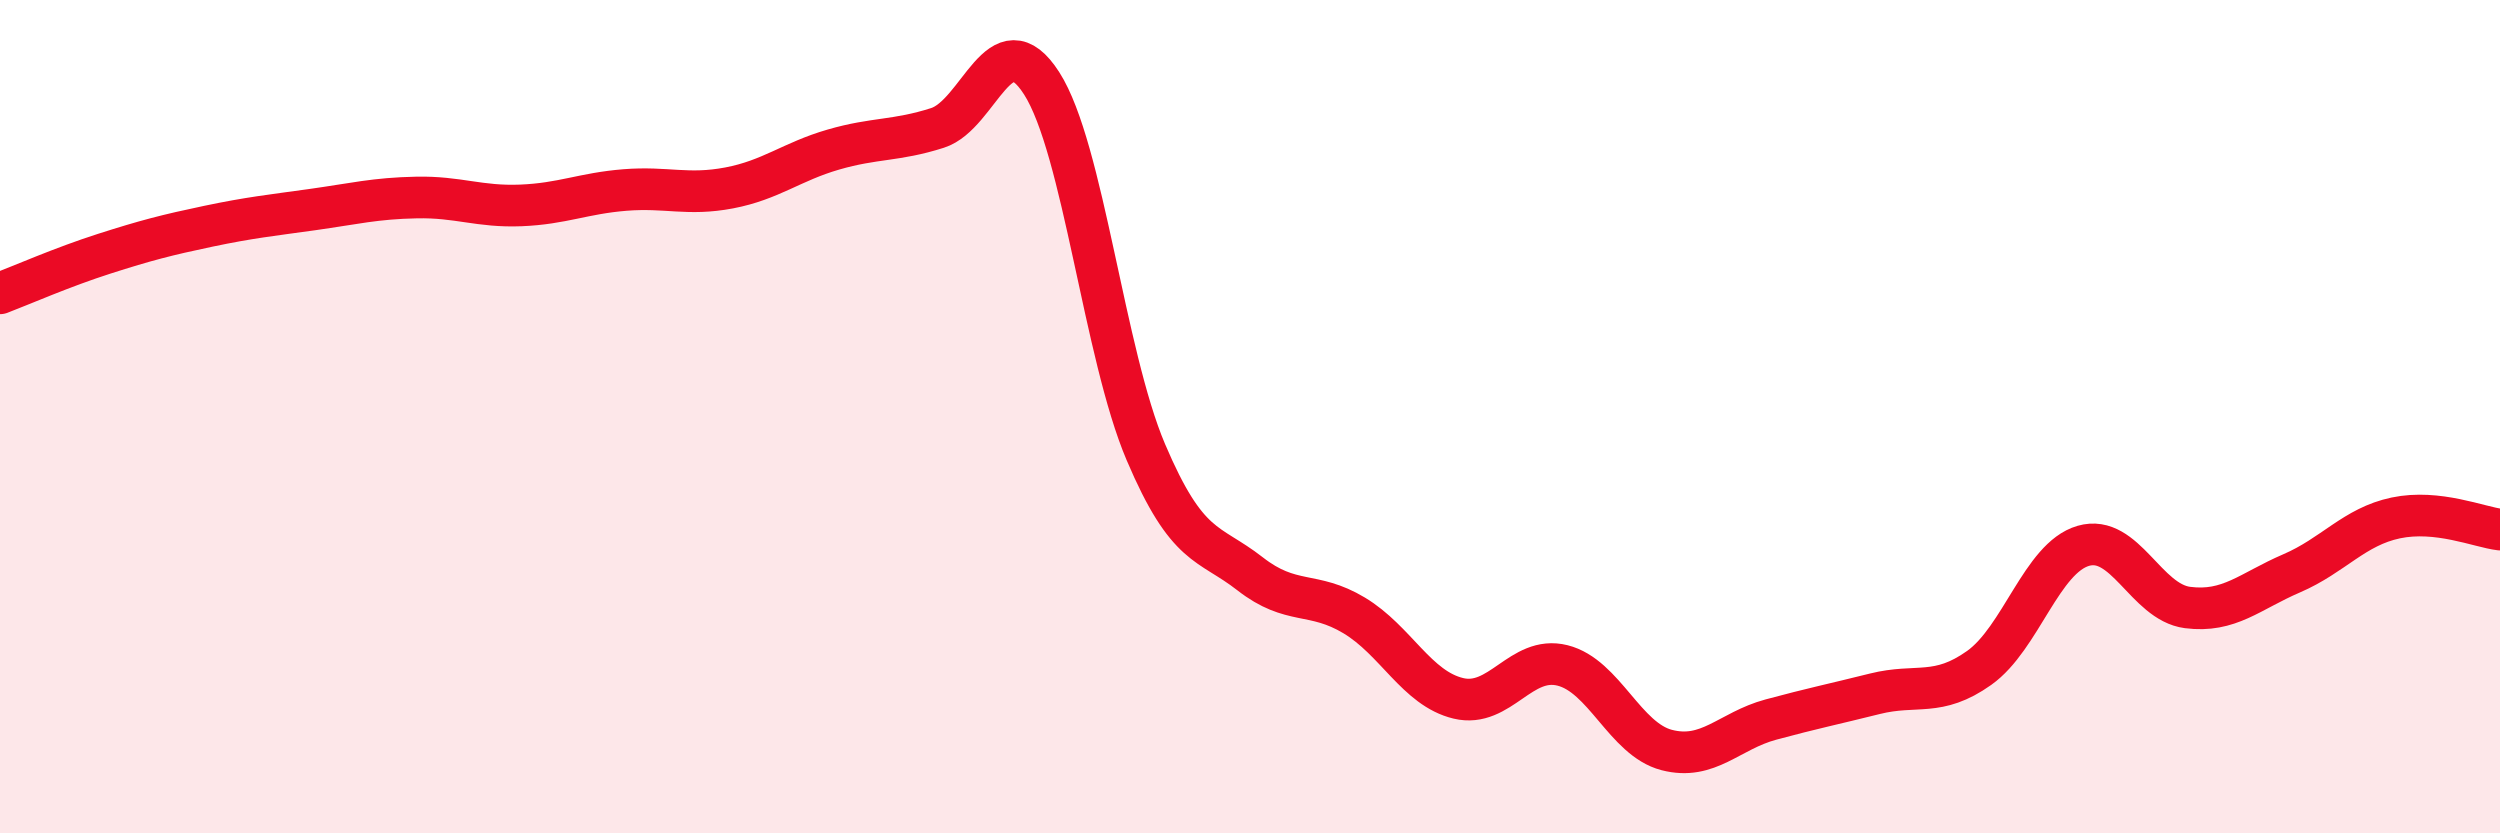 
    <svg width="60" height="20" viewBox="0 0 60 20" xmlns="http://www.w3.org/2000/svg">
      <path
        d="M 0,7.04 C 0.5,6.85 1.5,6.41 2.5,6.09 C 3.5,5.77 4,5.64 5,5.43 C 6,5.22 6.5,5.17 7.5,5.03 C 8.5,4.89 9,4.76 10,4.74 C 11,4.72 11.5,4.97 12.5,4.93 C 13.5,4.89 14,4.64 15,4.56 C 16,4.48 16.5,4.7 17.5,4.51 C 18.5,4.32 19,3.88 20,3.59 C 21,3.3 21.5,3.39 22.5,3.07 C 23.5,2.75 24,0.44 25,2 C 26,3.56 26.5,8.5 27.5,10.85 C 28.5,13.2 29,12.99 30,13.77 C 31,14.55 31.5,14.17 32.5,14.77 C 33.5,15.37 34,16.52 35,16.76 C 36,17 36.5,15.72 37.5,15.97 C 38.5,16.22 39,17.74 40,18 C 41,18.26 41.5,17.54 42.5,17.27 C 43.5,17 44,16.9 45,16.65 C 46,16.4 46.5,16.74 47.5,16.03 C 48.5,15.32 49,13.39 50,13.1 C 51,12.81 51.5,14.45 52.5,14.58 C 53.5,14.71 54,14.19 55,13.76 C 56,13.33 56.5,12.64 57.5,12.43 C 58.5,12.22 59.5,12.65 60,12.71L60 20L0 20Z"
        fill="#EB0A25"
        opacity="0.1"
        stroke-linecap="round"
        stroke-linejoin="round"
      />
      <path
        d="M 0,7.04 C 0.5,6.85 1.5,6.41 2.5,6.09 C 3.5,5.77 4,5.64 5,5.43 C 6,5.22 6.5,5.17 7.5,5.03 C 8.5,4.89 9,4.76 10,4.74 C 11,4.72 11.5,4.97 12.5,4.93 C 13.5,4.89 14,4.64 15,4.56 C 16,4.48 16.5,4.7 17.5,4.51 C 18.5,4.32 19,3.88 20,3.59 C 21,3.3 21.5,3.39 22.5,3.07 C 23.5,2.75 24,0.44 25,2 C 26,3.56 26.5,8.5 27.5,10.85 C 28.5,13.2 29,12.99 30,13.77 C 31,14.55 31.5,14.17 32.5,14.77 C 33.5,15.37 34,16.52 35,16.76 C 36,17 36.5,15.72 37.5,15.97 C 38.5,16.22 39,17.74 40,18 C 41,18.26 41.5,17.54 42.5,17.27 C 43.5,17 44,16.9 45,16.65 C 46,16.4 46.5,16.74 47.5,16.03 C 48.5,15.32 49,13.39 50,13.1 C 51,12.81 51.5,14.45 52.5,14.58 C 53.5,14.71 54,14.19 55,13.76 C 56,13.33 56.5,12.64 57.5,12.43 C 58.5,12.22 59.5,12.65 60,12.71"
        stroke="#EB0A25"
        stroke-width="1"
        fill="none"
        stroke-linecap="round"
        stroke-linejoin="round"
      />
    </svg>
  